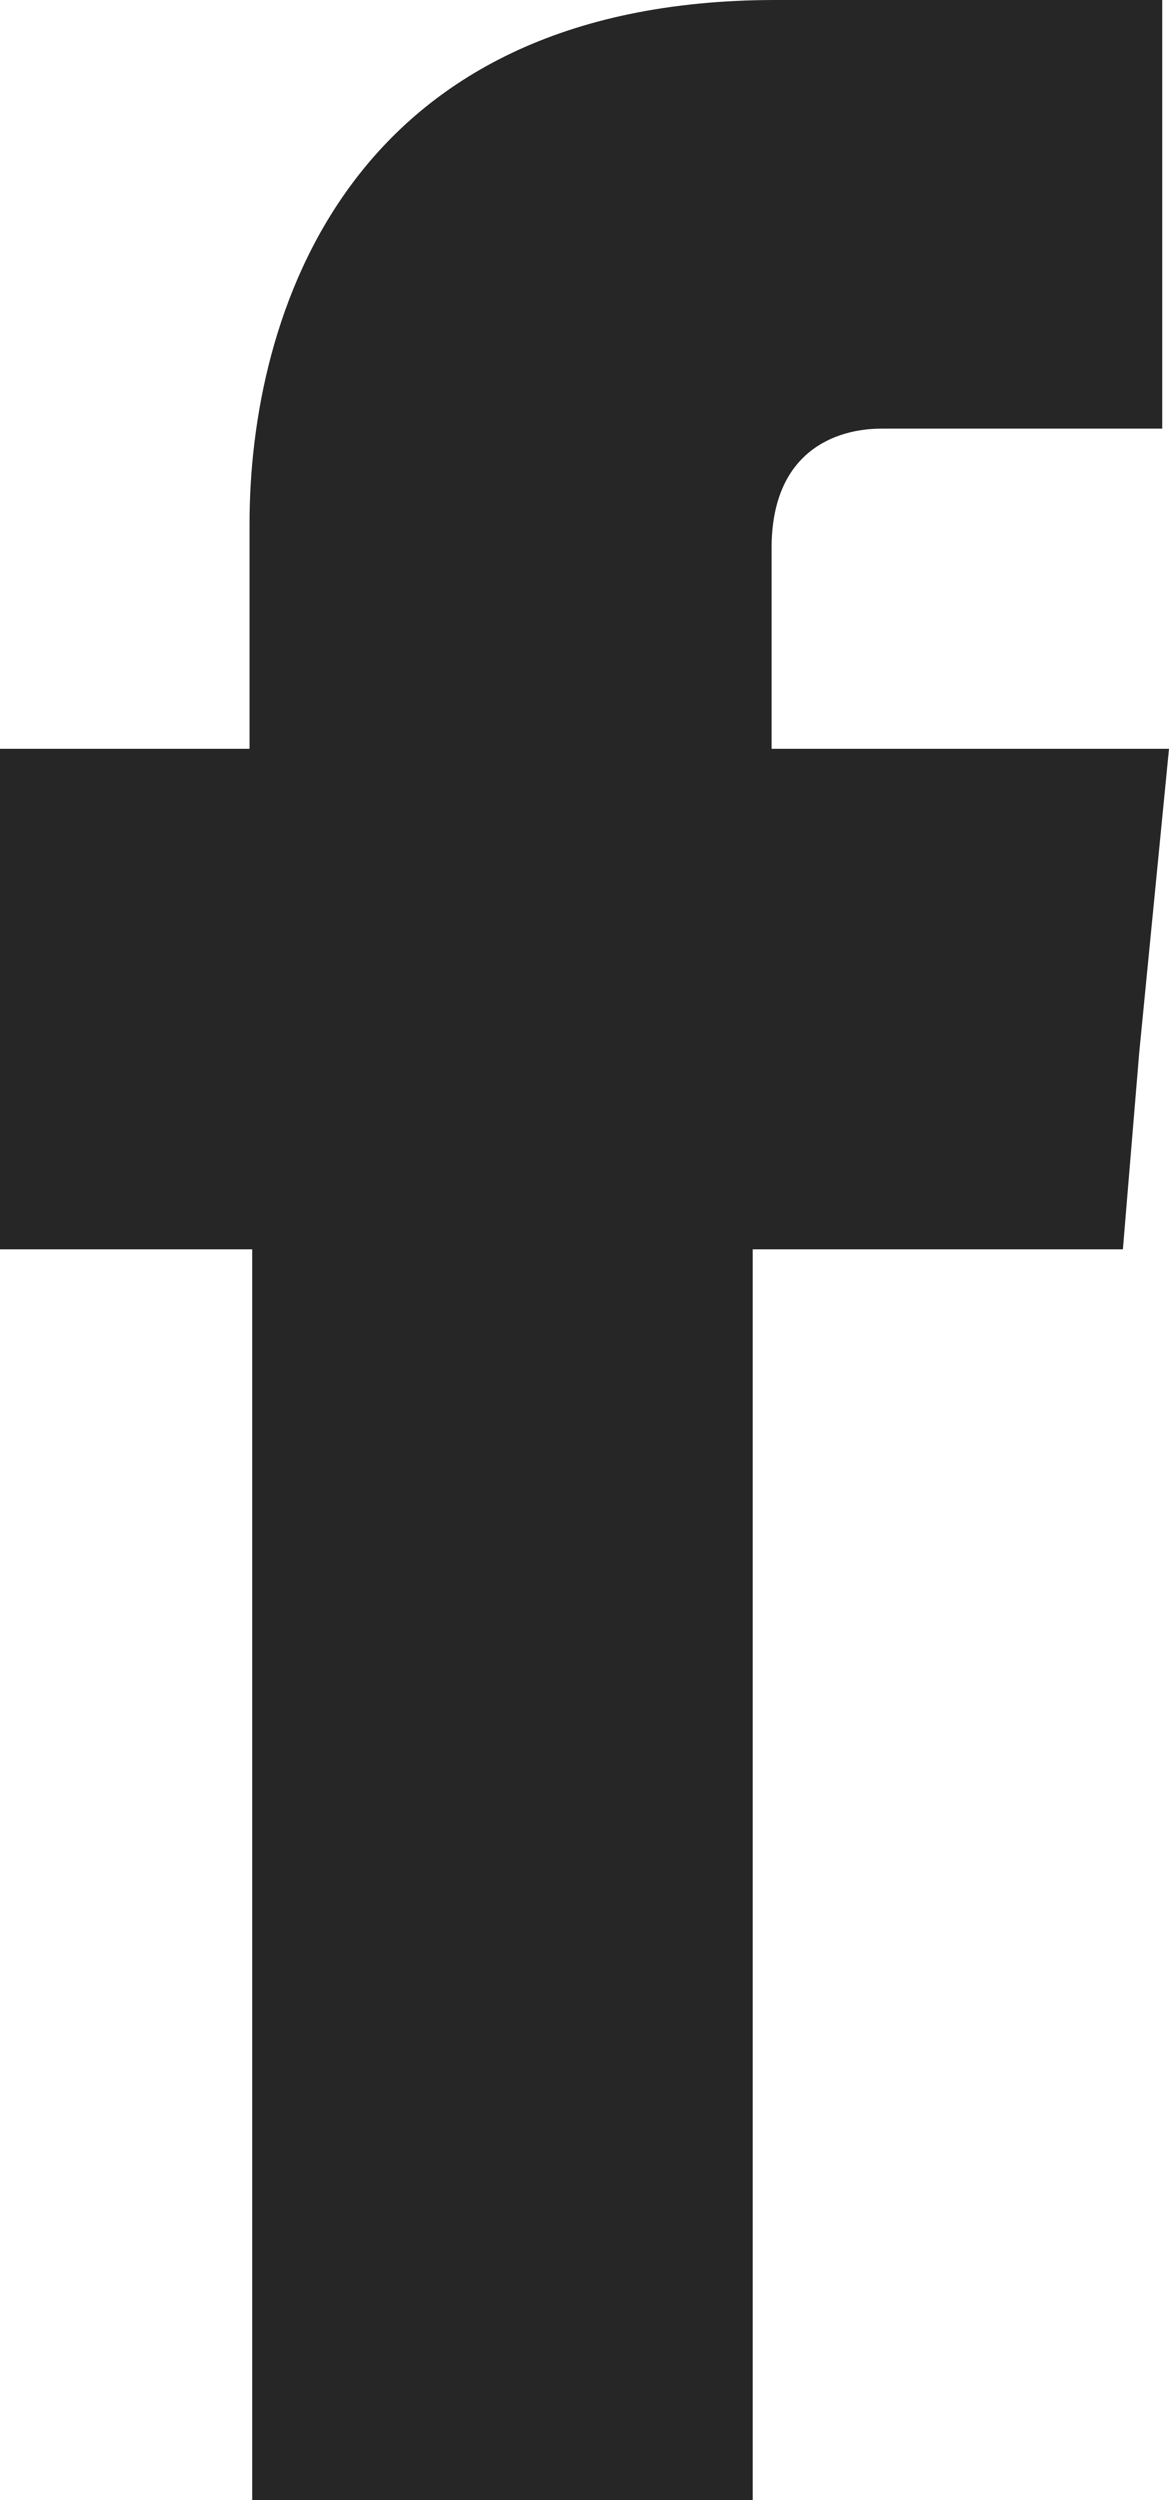 <!-- Generator: Adobe Illustrator 22.1.0, SVG Export Plug-In  -->
<svg version="1.1"
	 xmlns="http://www.w3.org/2000/svg" xmlns:xlink="http://www.w3.org/1999/xlink" xmlns:a="http://ns.adobe.com/AdobeSVGViewerExtensions/3.0/"
	 x="0px" y="0px" width="11.384px" height="24.34px" viewBox="0 0 11.384 24.34" style="enable-background:new 0 0 11.384 24.34;"
	 xml:space="preserve">
<style type="text/css">
	.st0{fill-rule:evenodd;clip-rule:evenodd;fill:#262626;}
</style>
<defs>
</defs>
<path class="st0" d="M7.514,7.29V5.335c0-0.938,0.621-1.162,1.07-1.162c0.436,0,2.734,0,2.734,0V0H7.554
	C3.368,0,2.43,3.09,2.43,5.098V7.29H0v2.945v1.928h2.456c0,5.533,0,12.177,0,12.177H7.33c0,0,0-6.736,0-12.177h3.605l0.159-1.915
	l0.29-2.958H7.514z"/>
</svg>
